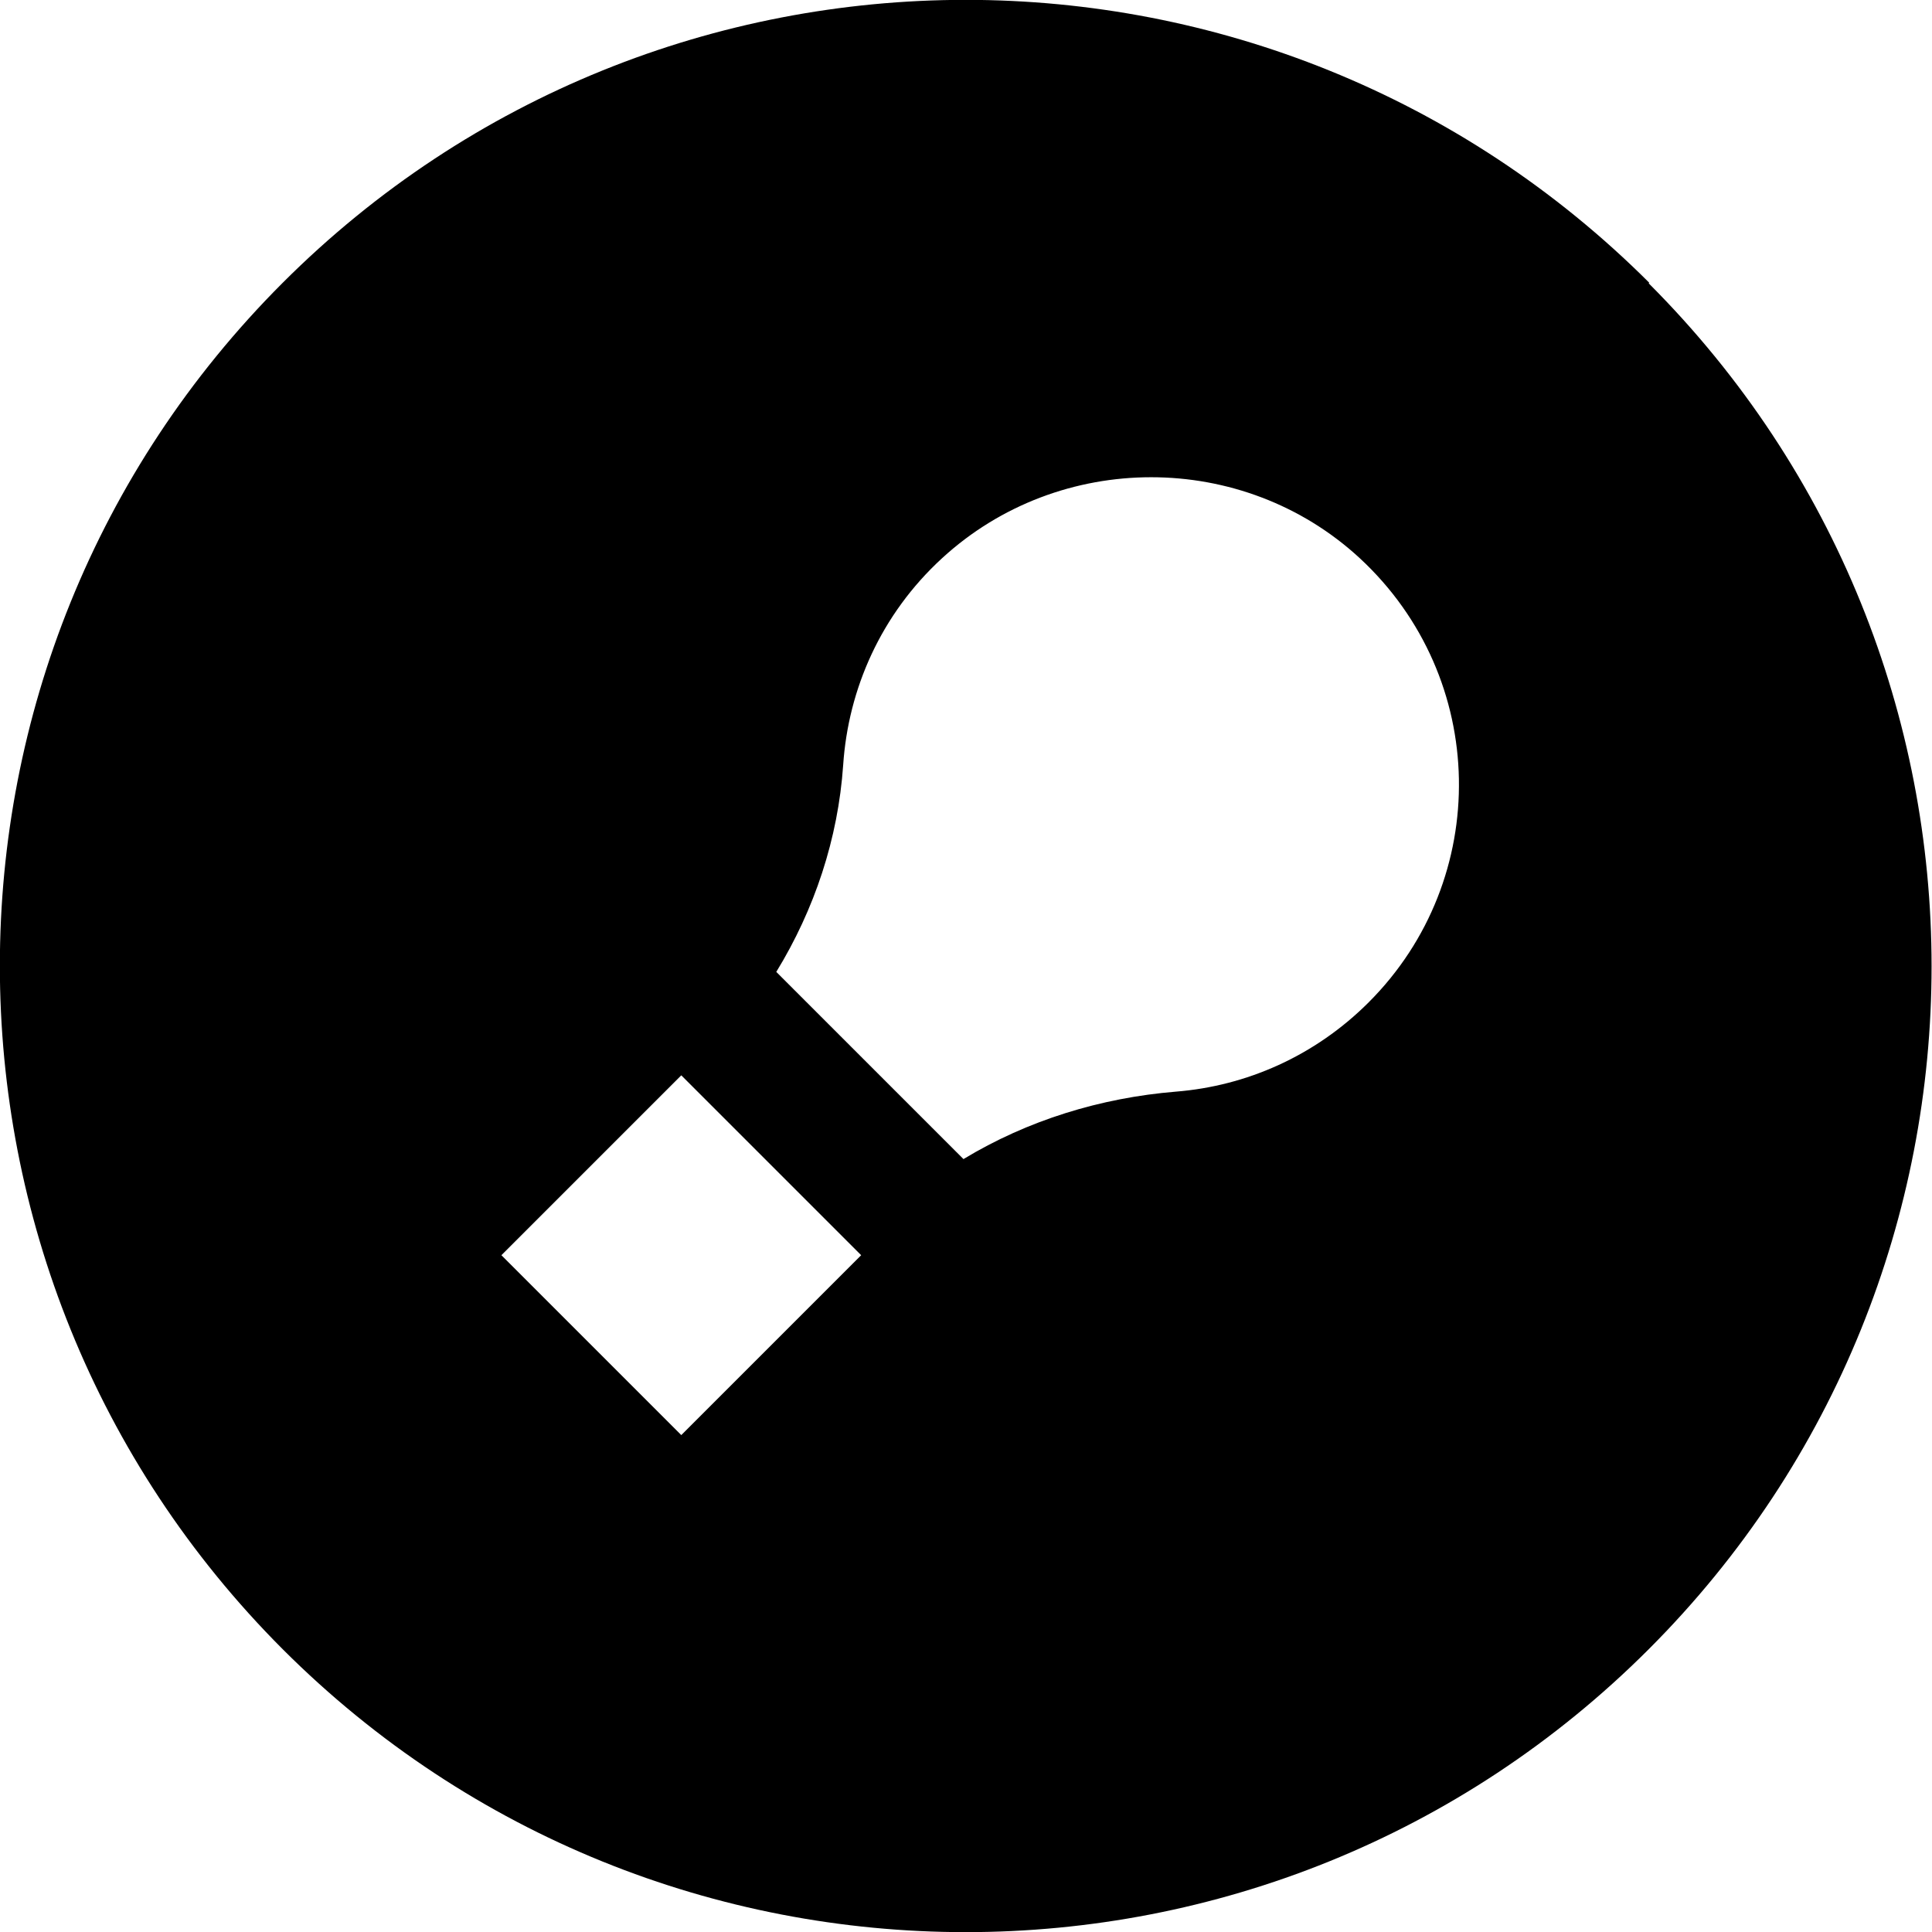 <?xml version="1.0" encoding="UTF-8"?><svg id="Layer_2" xmlns="http://www.w3.org/2000/svg" viewBox="0 0 34.37 34.37"><g id="Layer_1-2"><path d="M29.34,5.03C22.62-1.68,11.74-1.68,5.03,5.03-1.68,11.74-1.68,22.62,5.03,29.34c6.71,6.71,17.59,6.71,24.3,0,6.71-6.71,6.71-17.59,0-24.3ZM12.12,25.53l-3.2-3.2,3.2-3.2,3.2,3.2-3.2,3.2Zm12.23-7.7c-.96,.96-2.18,1.49-3.43,1.59-1.34,.11-2.64,.51-3.78,1.2l-3.33-3.33c.68-1.11,1.1-2.37,1.19-3.68,.09-1.35,.67-2.68,1.76-3.68,2.09-1.92,5.35-1.92,7.43,0,2.3,2.13,2.35,5.71,.16,7.9Z"/></g></svg>